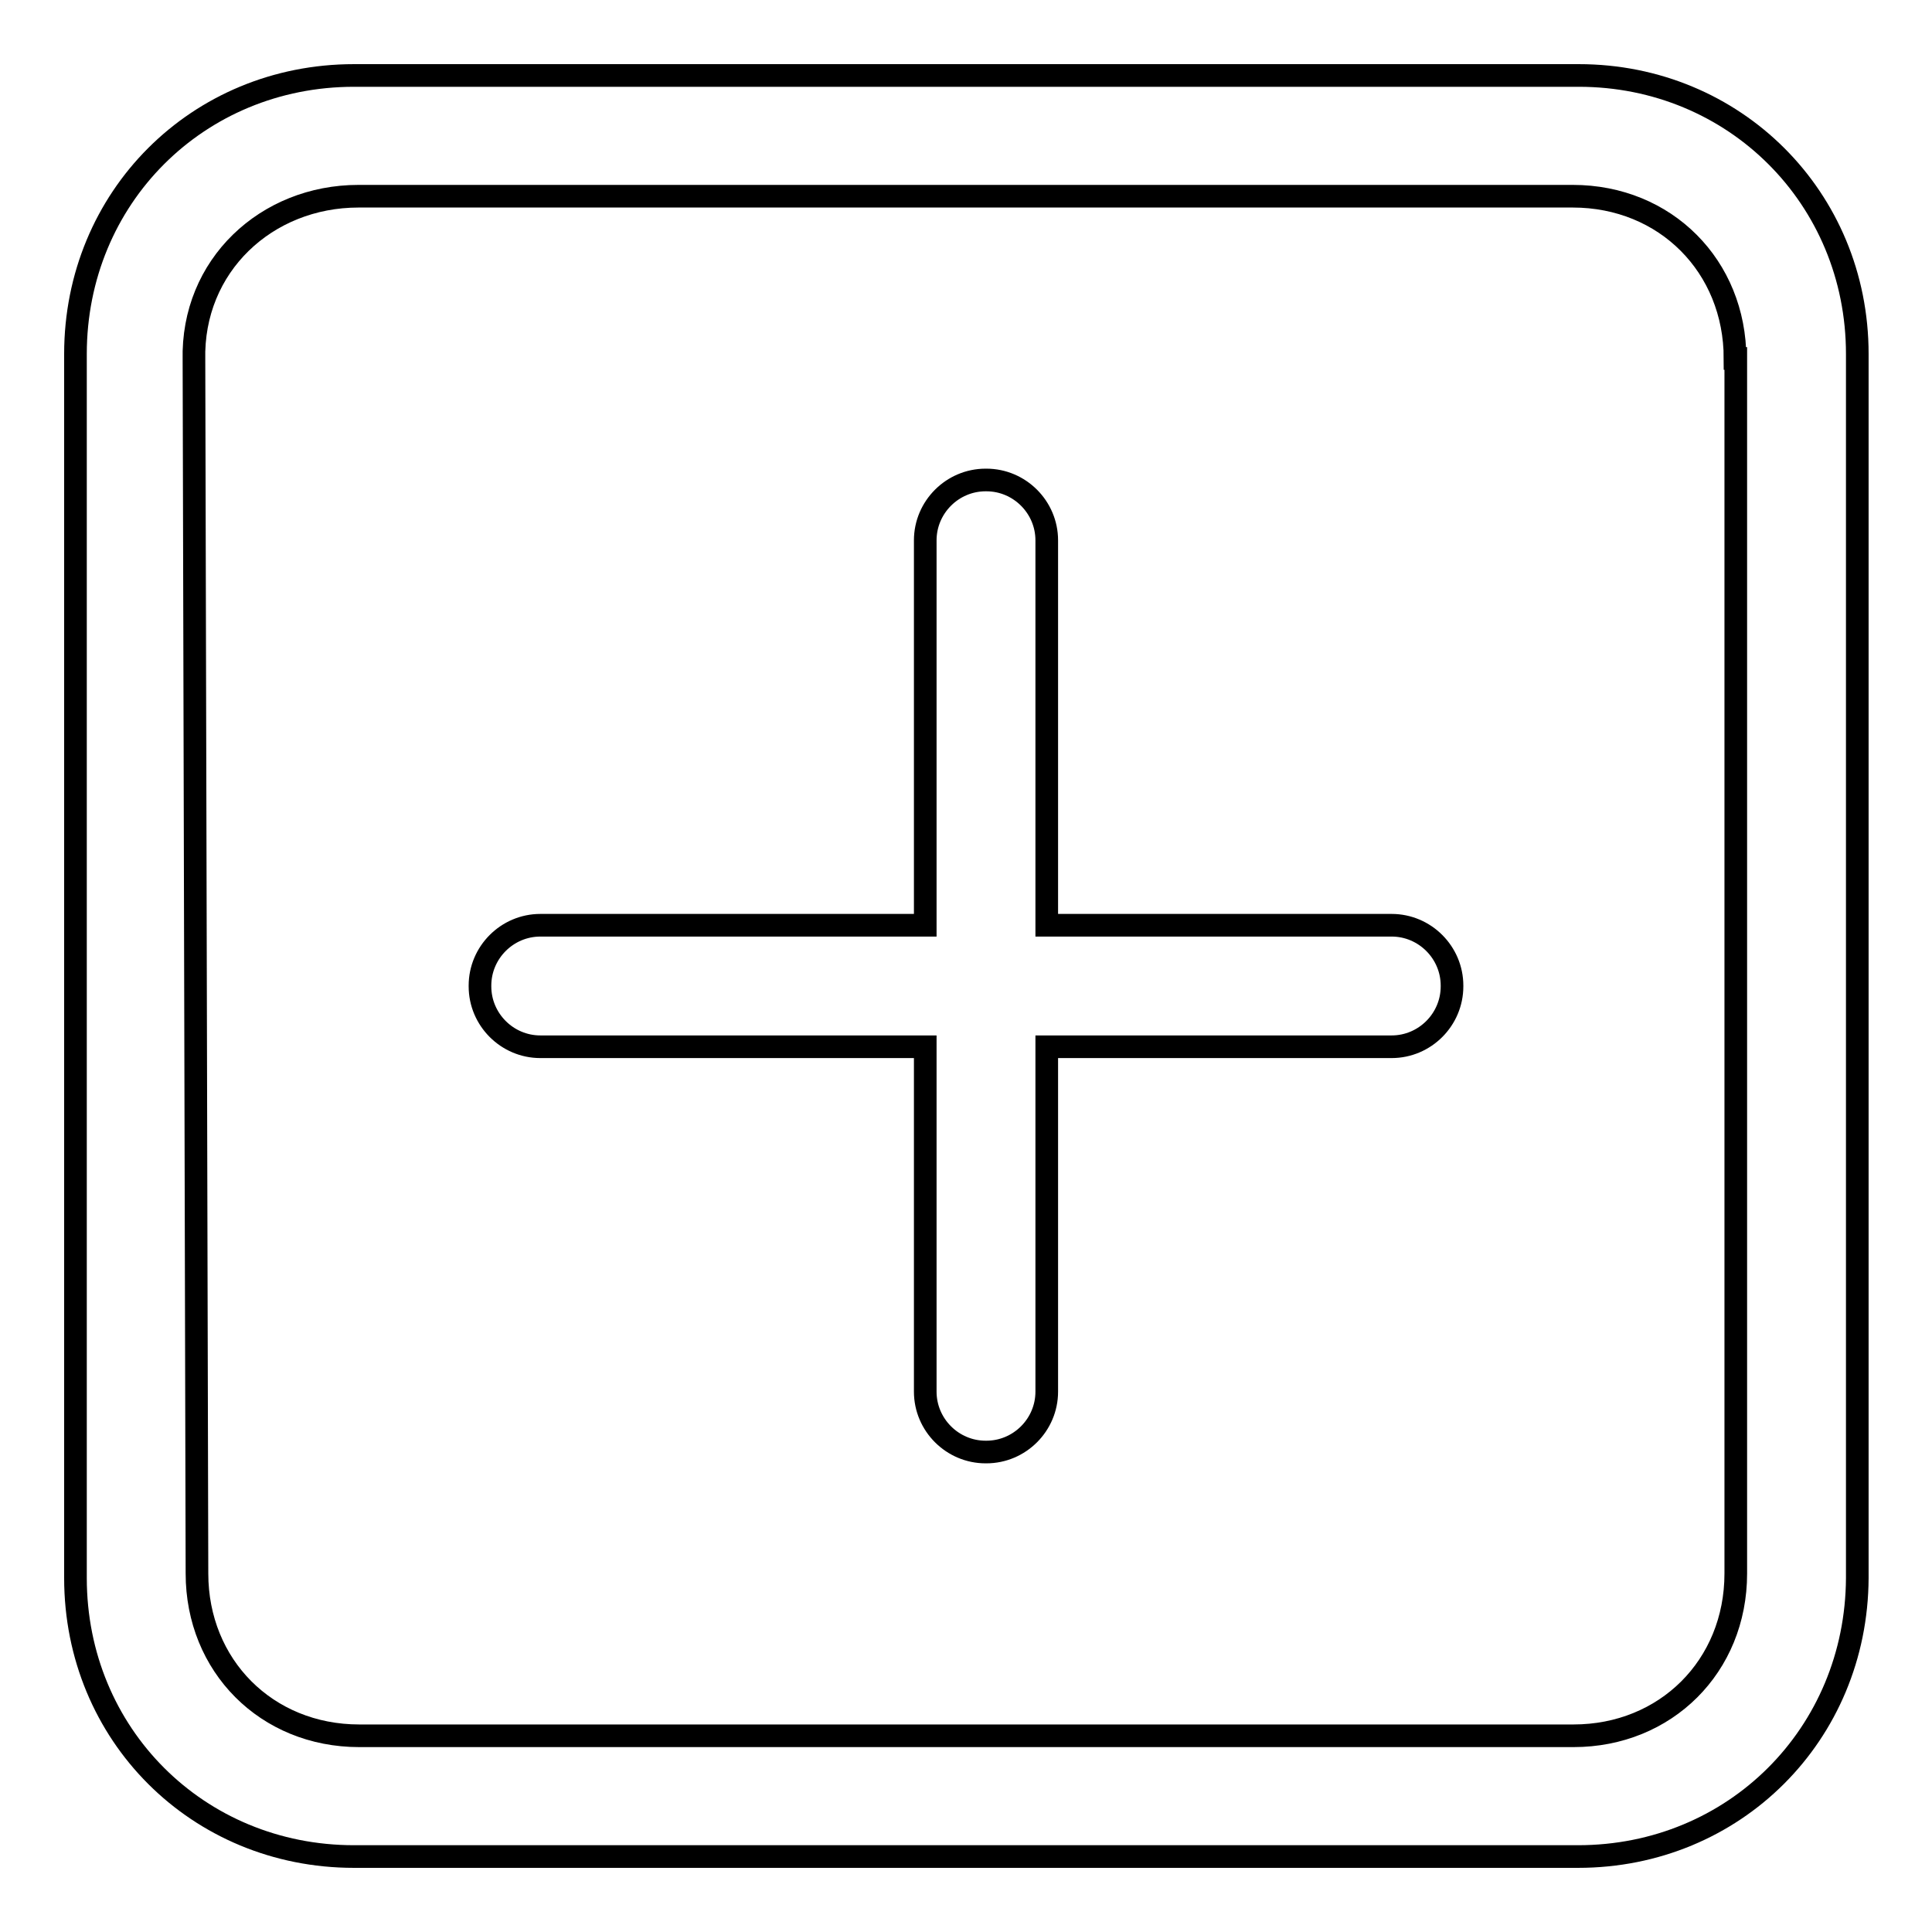 <?xml version="1.0" encoding="utf-8"?>
<!-- Svg Vector Icons : http://www.onlinewebfonts.com/icon -->
<!DOCTYPE svg PUBLIC "-//W3C//DTD SVG 1.1//EN" "http://www.w3.org/Graphics/SVG/1.1/DTD/svg11.dtd">
<svg version="1.1" xmlns="http://www.w3.org/2000/svg" xmlns:xlink="http://www.w3.org/1999/xlink" x="0px" y="0px" viewBox="0 0 256 256" enable-background="new 0 0 256 256" xml:space="preserve">
<g> <path stroke-width="3" fill-opacity="0" stroke="#000000"  d="M209.1,246H46.9C26.2,246,10,229.8,10,209.1V46.9C10,26.2,26.2,10,46.9,10h162.3 c20.6,0,36.9,16.2,36.9,36.9v162.2C246,229.8,229.8,246,209.1,246z M229.9,47.5c0-12.2-9.2-21.5-21.5-21.5H47.5 C35.3,26,25.4,35.2,25.7,47.7c0,3.8,0.4,160.8,0.4,160.8c0,12.2,9.2,21.5,21.5,21.5h160.9c12.2,0,21.5-9.2,21.5-21.5V47.5 L229.9,47.5z M184.4,138.7h-45.7v45.7c0,4.4-3.6,8-8,8h-0.1c-4.4,0-8-3.6-8-8v-45.7h-51c-4.4,0-8-3.6-8-8v-0.1c0-4.4,3.6-8,8-8h51 v-51c0-4.4,3.6-8,8-8h0.1c4.4,0,8,3.6,8,8v51h45.7c4.4,0,8,3.6,8,8v0.1C192.4,135.1,188.8,138.7,184.4,138.7L184.4,138.7z"/></g>
</svg>